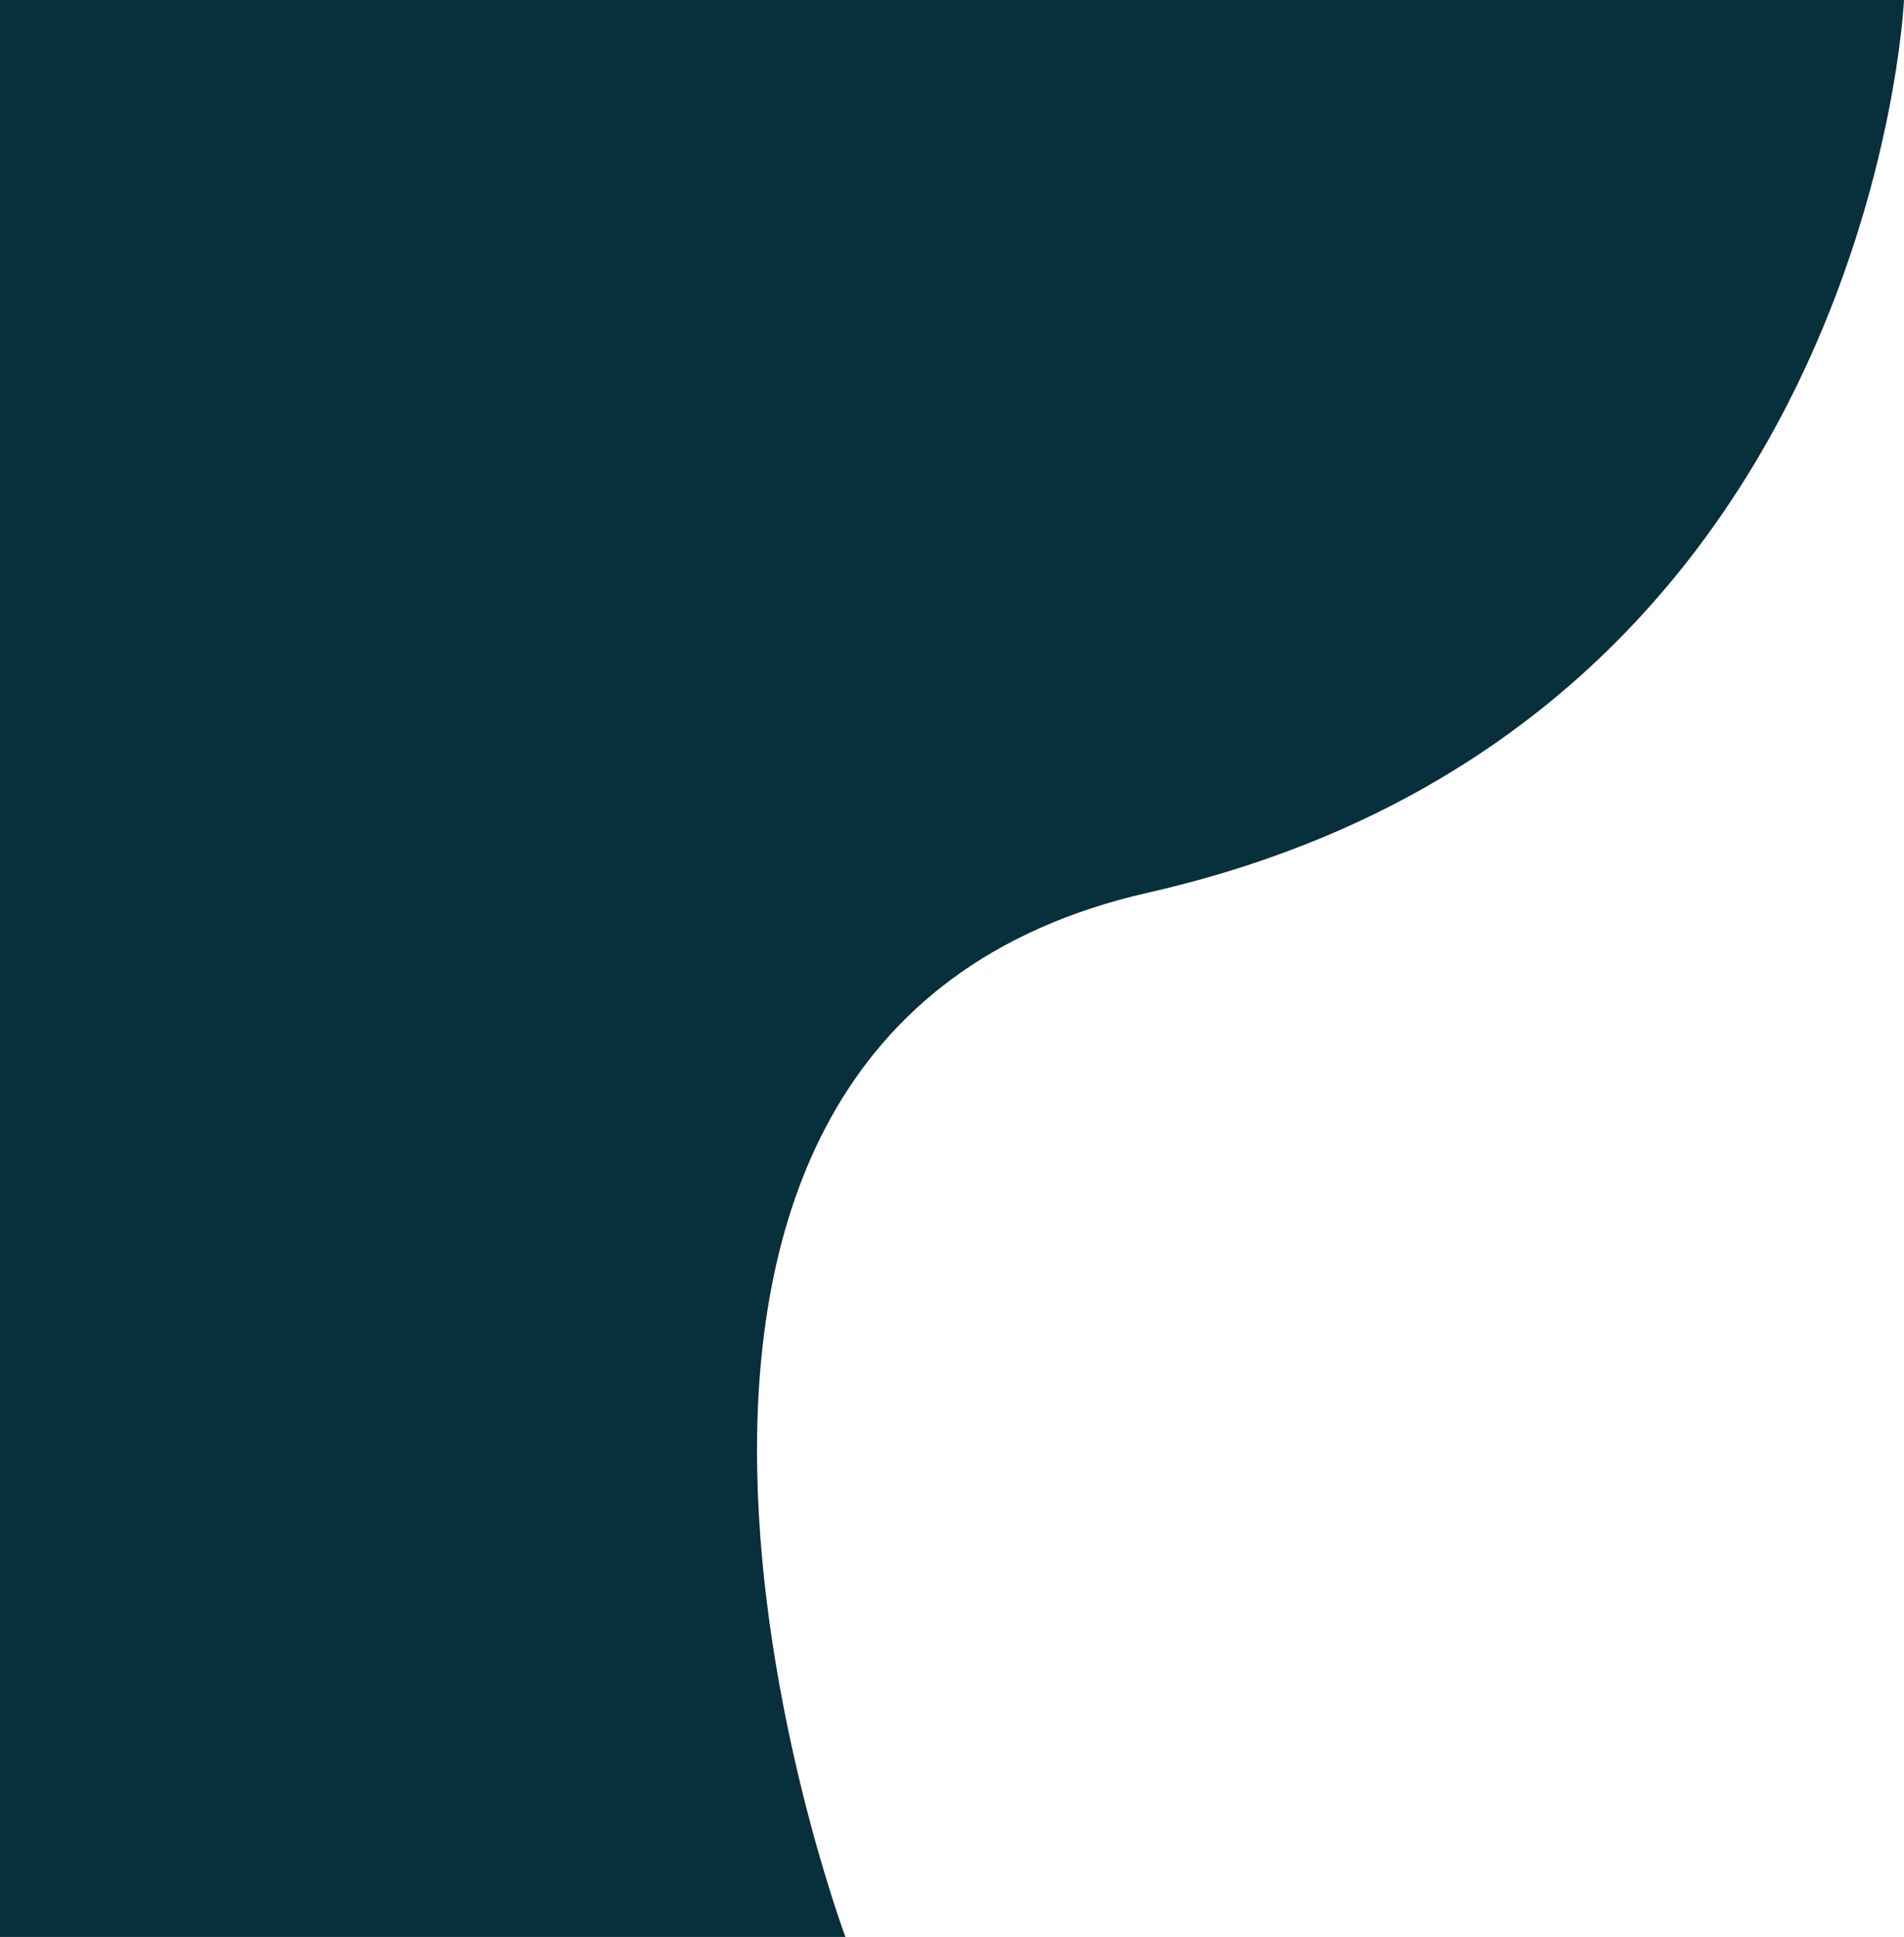 <?xml version="1.0" encoding="UTF-8"?><svg id="a" xmlns="http://www.w3.org/2000/svg" viewBox="0 0 540.92 550"><defs><style>.d{fill:#072f3c;}</style></defs><g id="b"><g id="c"><path class="d" d="m240.19,550s-95.54-255.37,86-296.54C531.6,206.86,540.92,0,540.92,0H0v550h240.19Z"/></g></g></svg>